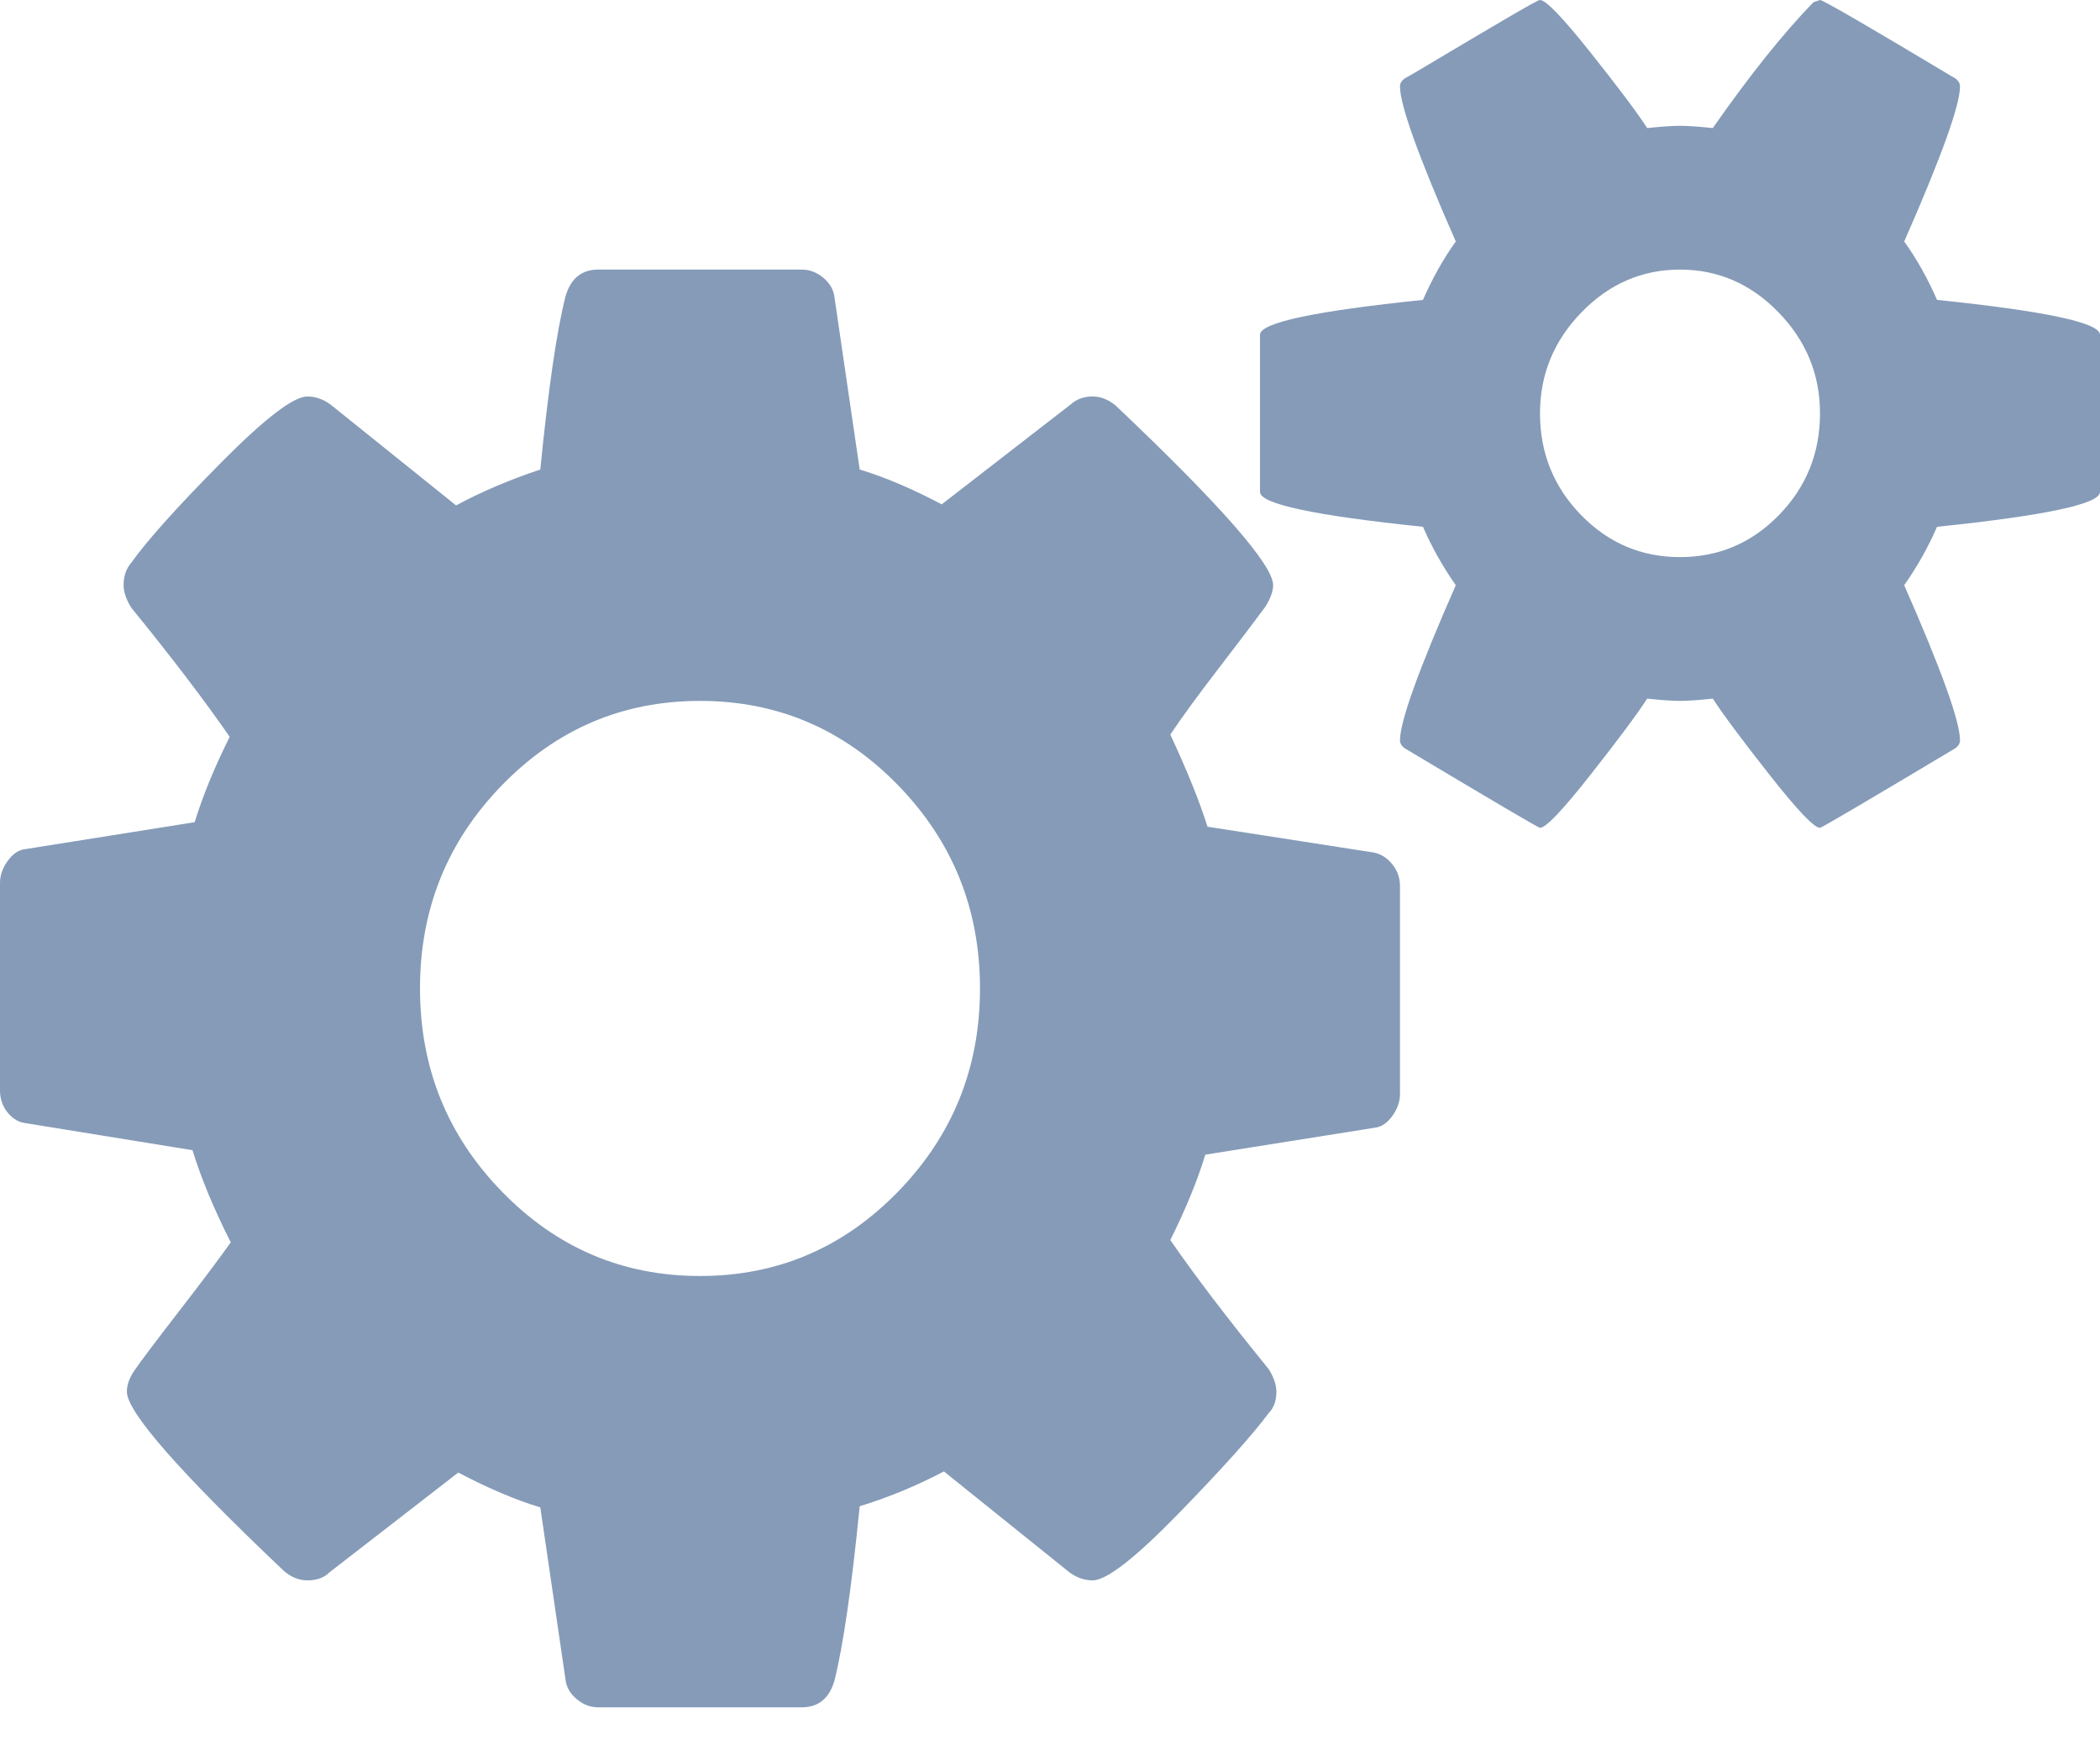 <svg width="48" height="40" viewBox="0 0 48 40" fill="none" xmlns="http://www.w3.org/2000/svg">
<path d="M22.4 22.589C22.4 20.775 21.775 19.227 20.525 17.943C19.275 16.66 17.767 16.018 16 16.018C14.233 16.018 12.725 16.66 11.475 17.943C10.225 19.227 9.6 20.775 9.6 22.589C9.6 24.403 10.225 25.952 11.475 27.235C12.725 28.519 14.233 29.161 16 29.161C17.767 29.161 19.275 28.519 20.525 27.235C21.775 25.952 22.4 24.403 22.4 22.589ZM41.6 9.446C41.6 8.557 41.283 7.786 40.65 7.136C40.017 6.486 39.267 6.161 38.4 6.161C37.533 6.161 36.783 6.486 36.15 7.136C35.517 7.786 35.2 8.557 35.2 9.446C35.2 10.353 35.513 11.128 36.138 11.77C36.763 12.411 37.517 12.732 38.4 12.732C39.283 12.732 40.038 12.411 40.663 11.77C41.288 11.128 41.6 10.353 41.6 9.446ZM32 20.253V25.002C32 25.173 31.942 25.34 31.825 25.503C31.708 25.665 31.575 25.755 31.425 25.772L27.55 26.388C27.367 26.987 27.1 27.638 26.75 28.339C27.317 29.161 28.067 30.145 29 31.291C29.117 31.48 29.175 31.651 29.175 31.805C29.175 32.01 29.117 32.173 29 32.292C28.617 32.806 27.929 33.572 26.938 34.59C25.946 35.608 25.292 36.117 24.975 36.117C24.792 36.117 24.617 36.057 24.45 35.938L21.575 33.627C20.958 33.952 20.317 34.218 19.65 34.423C19.467 36.271 19.275 37.597 19.075 38.402C18.958 38.812 18.708 39.018 18.325 39.018H13.675C13.492 39.018 13.325 38.954 13.175 38.825C13.025 38.697 12.942 38.547 12.925 38.376L12.35 34.449C11.783 34.278 11.158 34.012 10.475 33.653L7.525 35.938C7.408 36.057 7.242 36.117 7.025 36.117C6.842 36.117 6.667 36.049 6.5 35.912C4.1 33.636 2.9 32.267 2.9 31.805C2.9 31.651 2.958 31.488 3.075 31.317C3.242 31.077 3.583 30.624 4.1 29.956C4.617 29.289 5.008 28.767 5.275 28.391C4.892 27.638 4.6 26.936 4.4 26.286L0.6 25.67C0.433 25.652 0.292 25.571 0.175 25.426C0.058 25.28 0 25.113 0 24.925V20.176C0 20.005 0.058 19.838 0.175 19.676C0.292 19.513 0.425 19.423 0.575 19.406L4.45 18.79C4.633 18.191 4.9 17.541 5.25 16.839C4.683 16.018 3.933 15.034 3 13.887C2.883 13.699 2.825 13.528 2.825 13.374C2.825 13.168 2.883 12.997 3 12.861C3.367 12.347 4.05 11.586 5.05 10.576C6.05 9.566 6.708 9.061 7.025 9.061C7.208 9.061 7.383 9.121 7.55 9.241L10.425 11.551C10.992 11.243 11.633 10.97 12.35 10.73C12.533 8.882 12.725 7.564 12.925 6.777C13.042 6.366 13.292 6.161 13.675 6.161H18.325C18.508 6.161 18.675 6.225 18.825 6.353C18.975 6.482 19.058 6.631 19.075 6.802L19.65 10.73C20.217 10.901 20.842 11.166 21.525 11.526L24.475 9.241C24.608 9.121 24.775 9.061 24.975 9.061C25.158 9.061 25.333 9.13 25.5 9.267C27.9 11.543 29.1 12.912 29.1 13.374C29.1 13.511 29.042 13.673 28.925 13.862C28.725 14.135 28.375 14.598 27.875 15.248C27.375 15.898 27 16.412 26.75 16.788C27.133 17.609 27.417 18.311 27.6 18.893L31.4 19.483C31.567 19.517 31.708 19.607 31.825 19.753C31.942 19.898 32 20.065 32 20.253ZM48 7.65V11.243C48 11.517 46.758 11.782 44.275 12.039C44.075 12.501 43.825 12.946 43.525 13.374C44.375 15.308 44.8 16.488 44.8 16.916C44.8 16.985 44.767 17.045 44.7 17.096C42.667 18.311 41.633 18.919 41.6 18.919C41.467 18.919 41.083 18.516 40.45 17.712C39.817 16.908 39.383 16.326 39.15 15.966C38.817 16.001 38.567 16.018 38.4 16.018C38.233 16.018 37.983 16.001 37.65 15.966C37.417 16.326 36.983 16.908 36.35 17.712C35.717 18.516 35.333 18.919 35.2 18.919C35.167 18.919 34.133 18.311 32.1 17.096C32.033 17.045 32 16.985 32 16.916C32 16.488 32.425 15.308 33.275 13.374C32.975 12.946 32.725 12.501 32.525 12.039C30.042 11.782 28.8 11.517 28.8 11.243V7.65C28.8 7.376 30.042 7.11 32.525 6.854C32.742 6.358 32.992 5.913 33.275 5.519C32.425 3.585 32 2.404 32 1.977C32 1.908 32.033 1.848 32.1 1.797C32.167 1.763 32.458 1.592 32.975 1.283C33.492 0.975 33.983 0.685 34.45 0.411C34.917 0.137 35.167 0 35.2 0C35.333 0 35.717 0.398 36.35 1.194C36.983 1.989 37.417 2.567 37.65 2.926C37.983 2.892 38.233 2.875 38.4 2.875C38.567 2.875 38.817 2.892 39.15 2.926C40 1.711 40.767 0.753 41.45 0.051L41.6 0C41.667 0 42.7 0.599 44.7 1.797C44.767 1.848 44.8 1.908 44.8 1.977C44.8 2.404 44.375 3.585 43.525 5.519C43.808 5.913 44.058 6.358 44.275 6.854C46.758 7.11 48 7.376 48 7.65Z" fill="#859BB8"/>
</svg>
